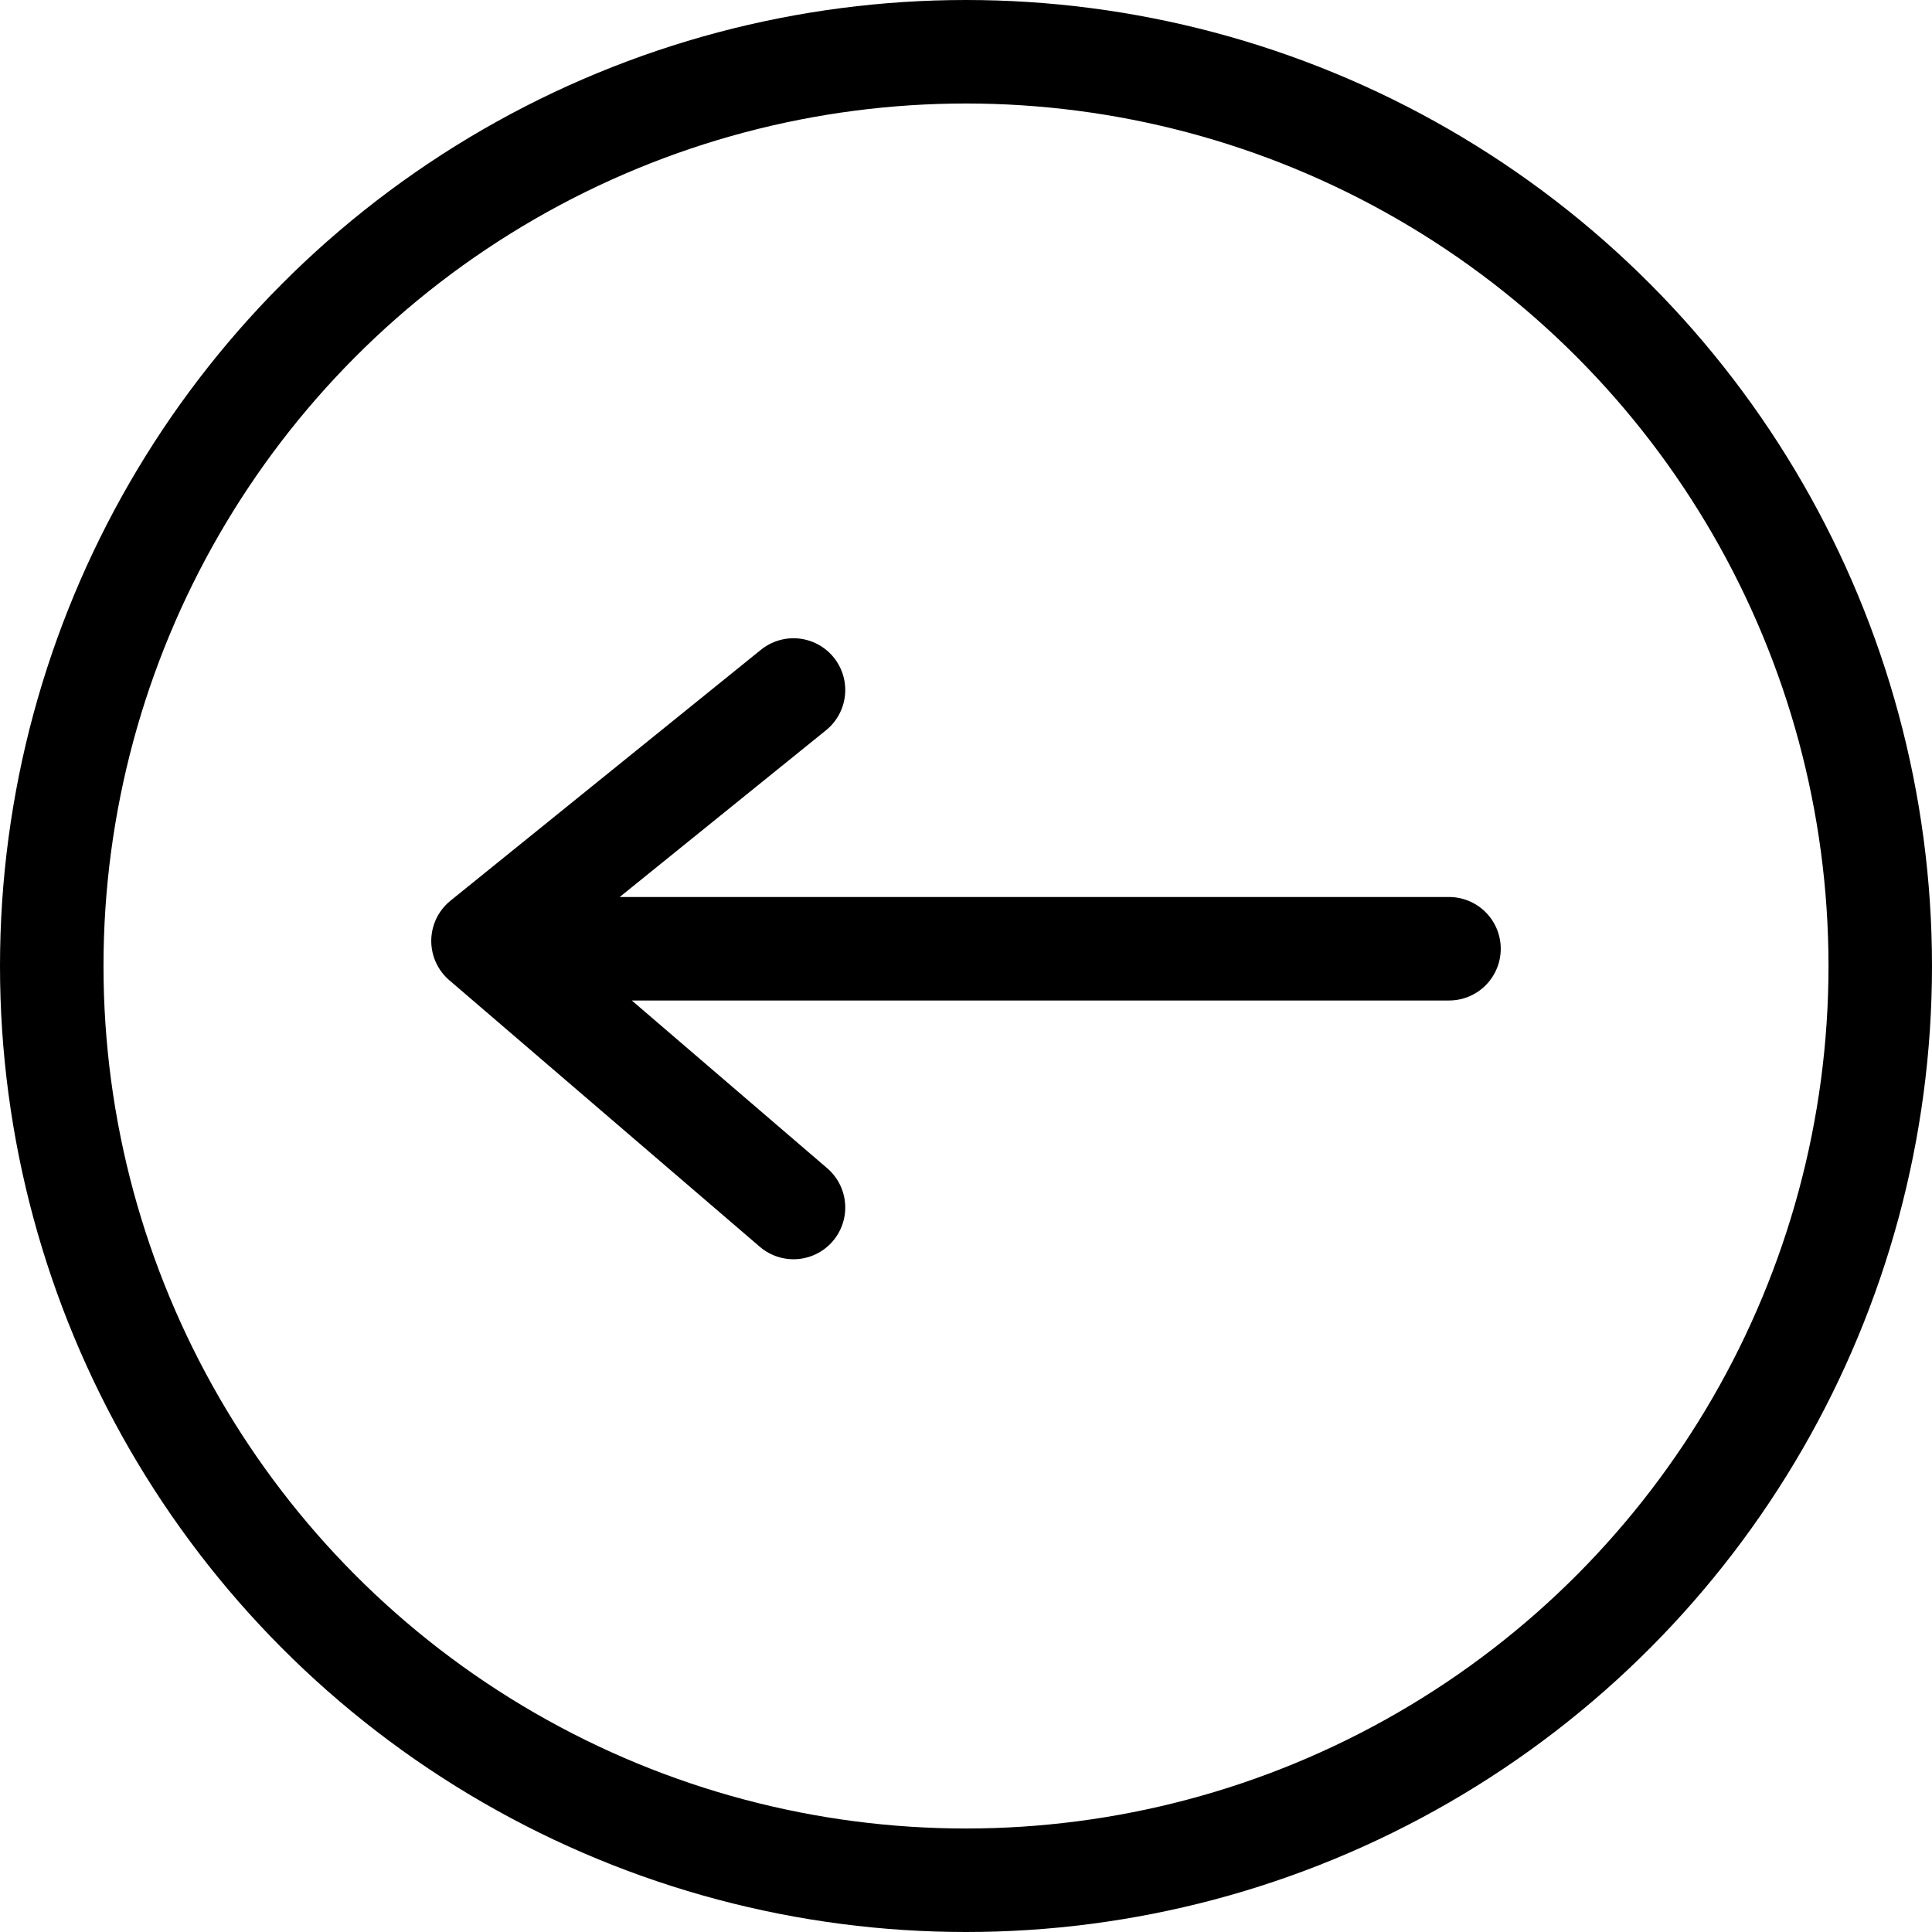 <svg xmlns="http://www.w3.org/2000/svg" width="56" height="56" viewBox="0 0 56 56">
    <g fill="none" fill-rule="evenodd" stroke="#000" stroke-width="3">
        <circle cx="28" cy="28" r="26.5"/>
        <path stroke-linecap="round" stroke-linejoin="round" d="M23 35L14 27.274 23 20M15 27.5L42 27.5"/>
    </g>
</svg>
